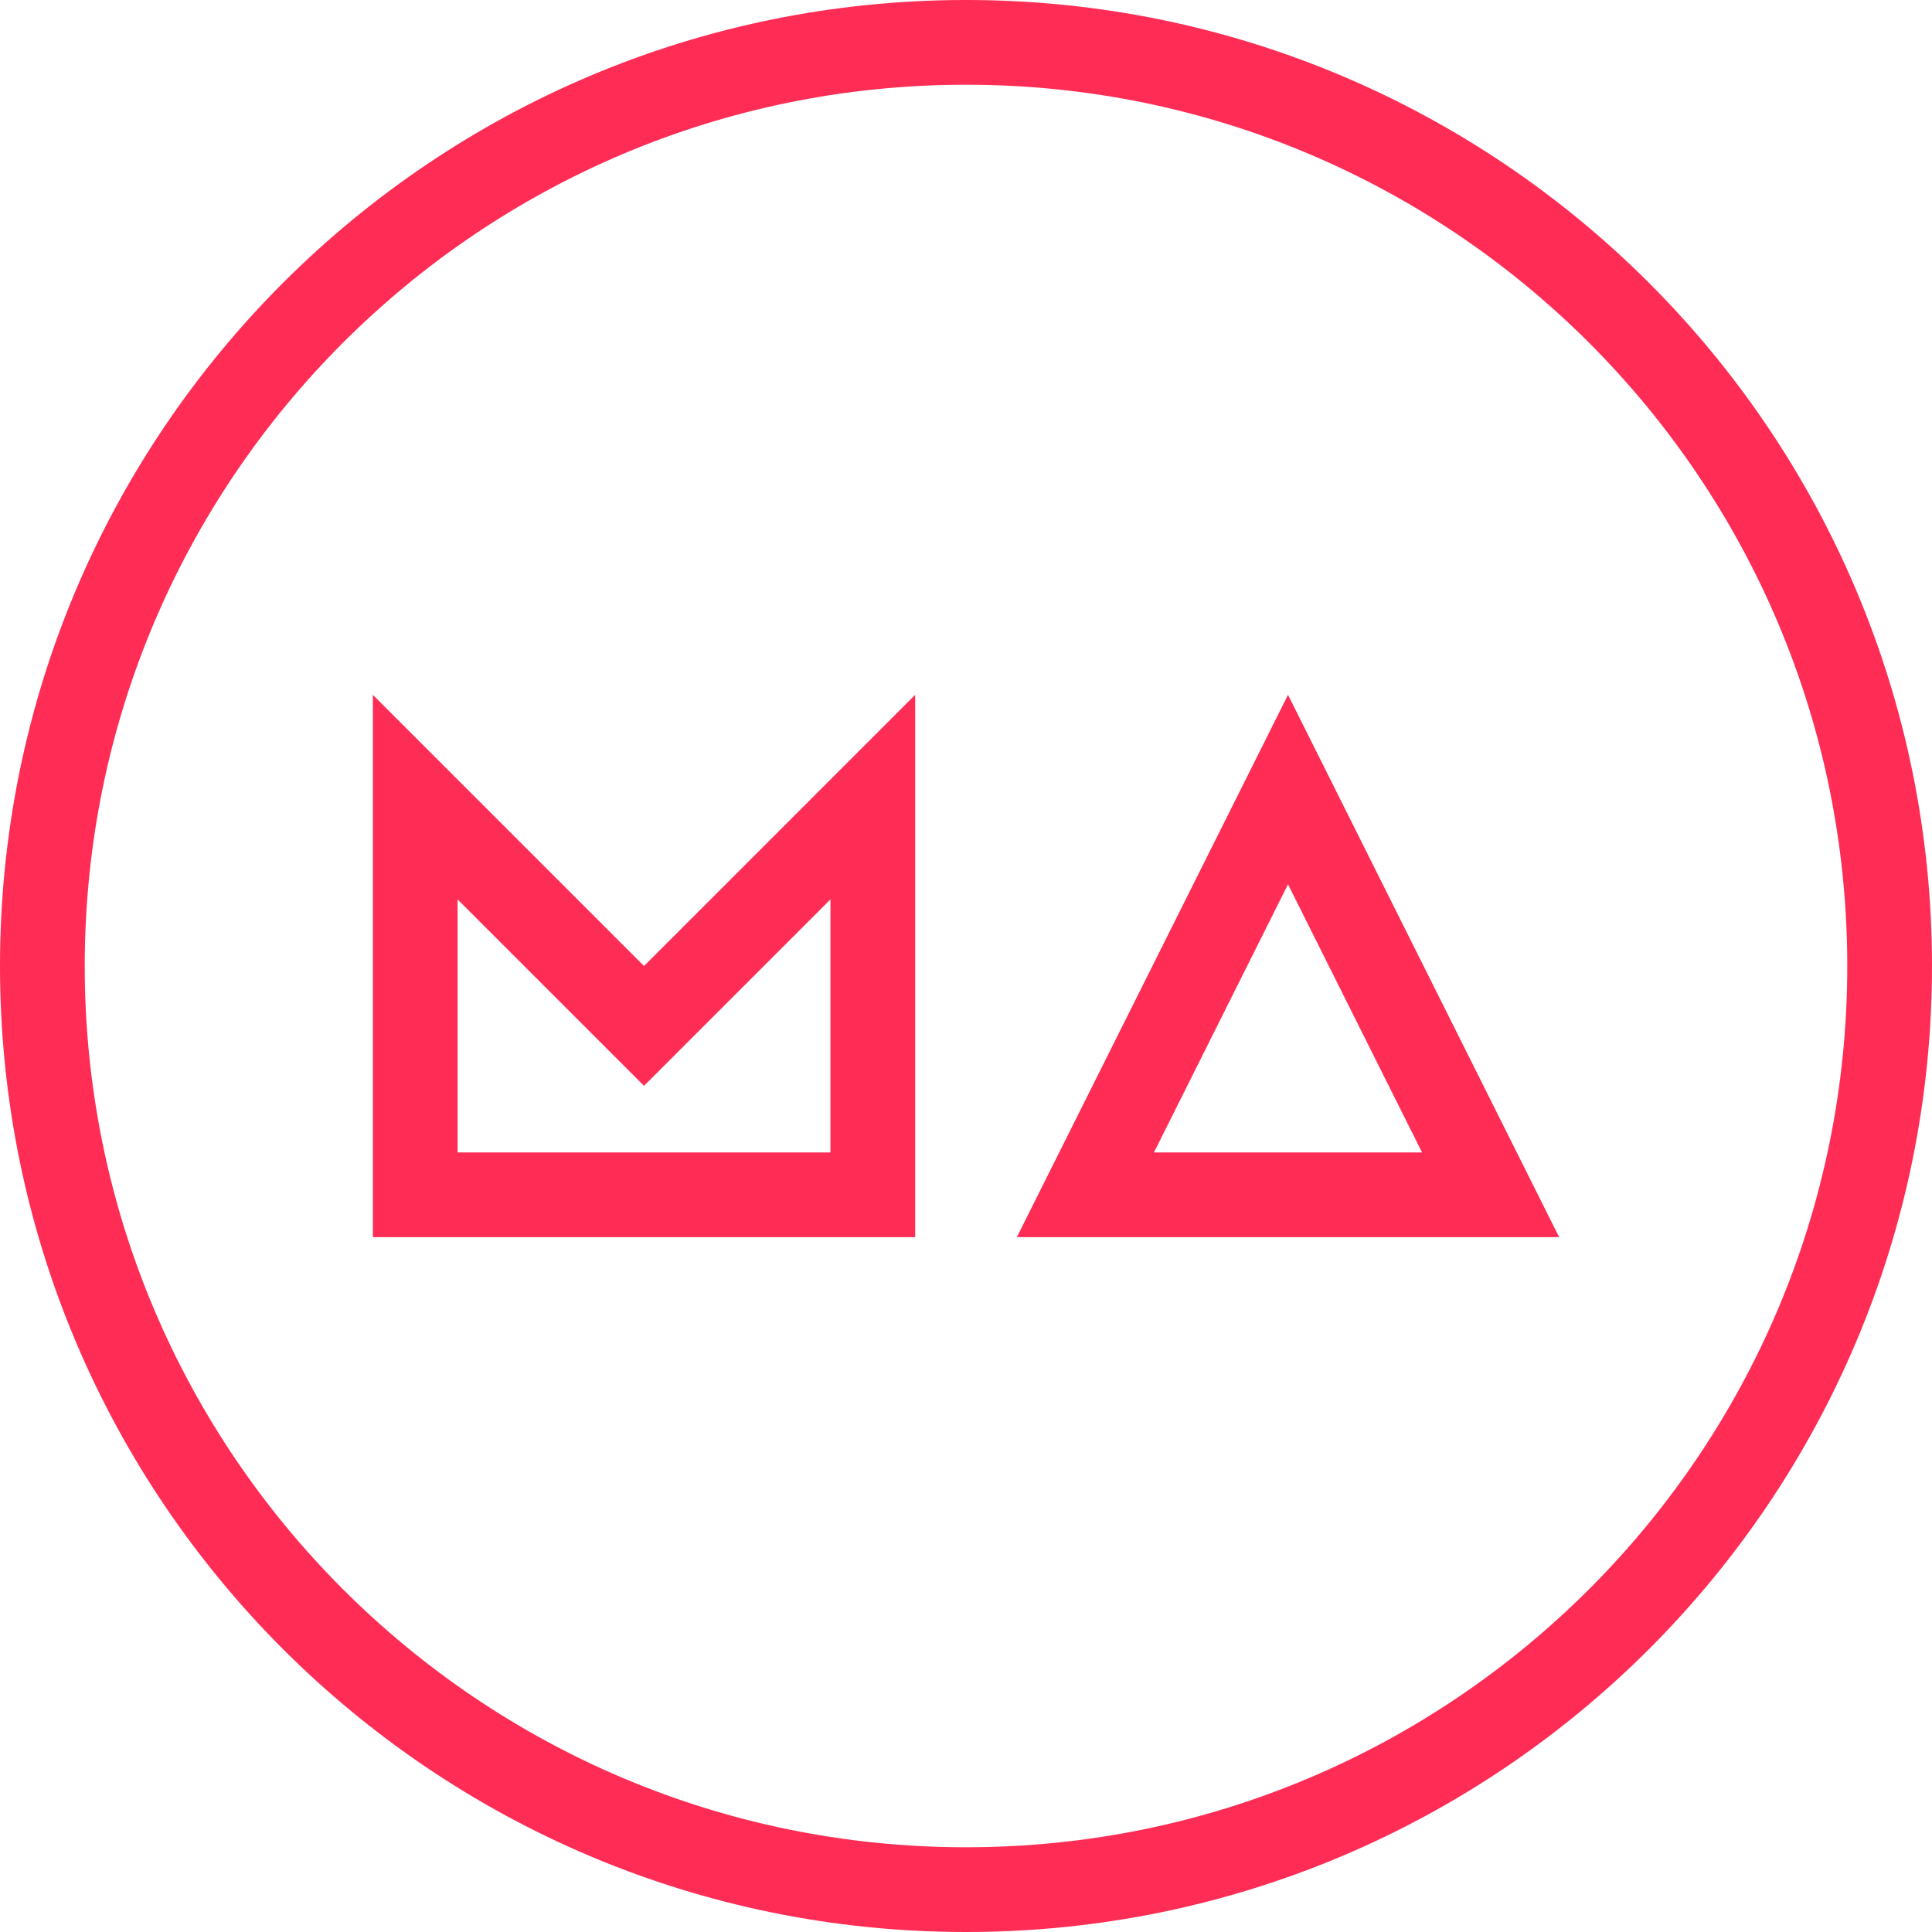 <?xml version="1.0" encoding="UTF-8"?> <svg xmlns="http://www.w3.org/2000/svg" width="70" height="70" viewBox="0 0 70 70"> <defs> <clipPath id="syb6kkmlqa"> <path d="M35 0c19.33 0 35 15.67 35 35S54.33 70 35 70 0 54.33 0 35 15.67 0 35 0z"></path> </clipPath> <clipPath id="epmqffj4jb"> <path d="M19.65 0v19.65H0V0l9.825 9.825L19.649 0z"></path> </clipPath> <clipPath id="nratfe628c"> <path d="m9.825 0 9.824 19.65H0L9.825 0z"></path> </clipPath> </defs> <g clip-path="url(#syb6kkmlqa)"> <path d="M35 0c19.33 0 35 15.67 35 35S54.33 70 35 70 0 54.33 0 35 15.67 0 35 0z" stroke="#FF2C55" stroke-width="6.14" fill="none" stroke-miterlimit="5"></path> </g> <g clip-path="url(#epmqffj4jb)" transform="translate(13.509 25.175)"> <path stroke="#FF2C55" stroke-width="6.14" fill="none" stroke-miterlimit="5" d="M19.65 0v19.65H0V0l9.825 9.825L19.649 0z"></path> </g> <g clip-path="url(#nratfe628c)" transform="translate(36.842 25.175)"> <path stroke="#FF2C55" stroke-width="6.14" fill="none" stroke-miterlimit="5" d="m9.825 0 9.824 19.65H0L9.825 0z"></path> </g> </svg> 